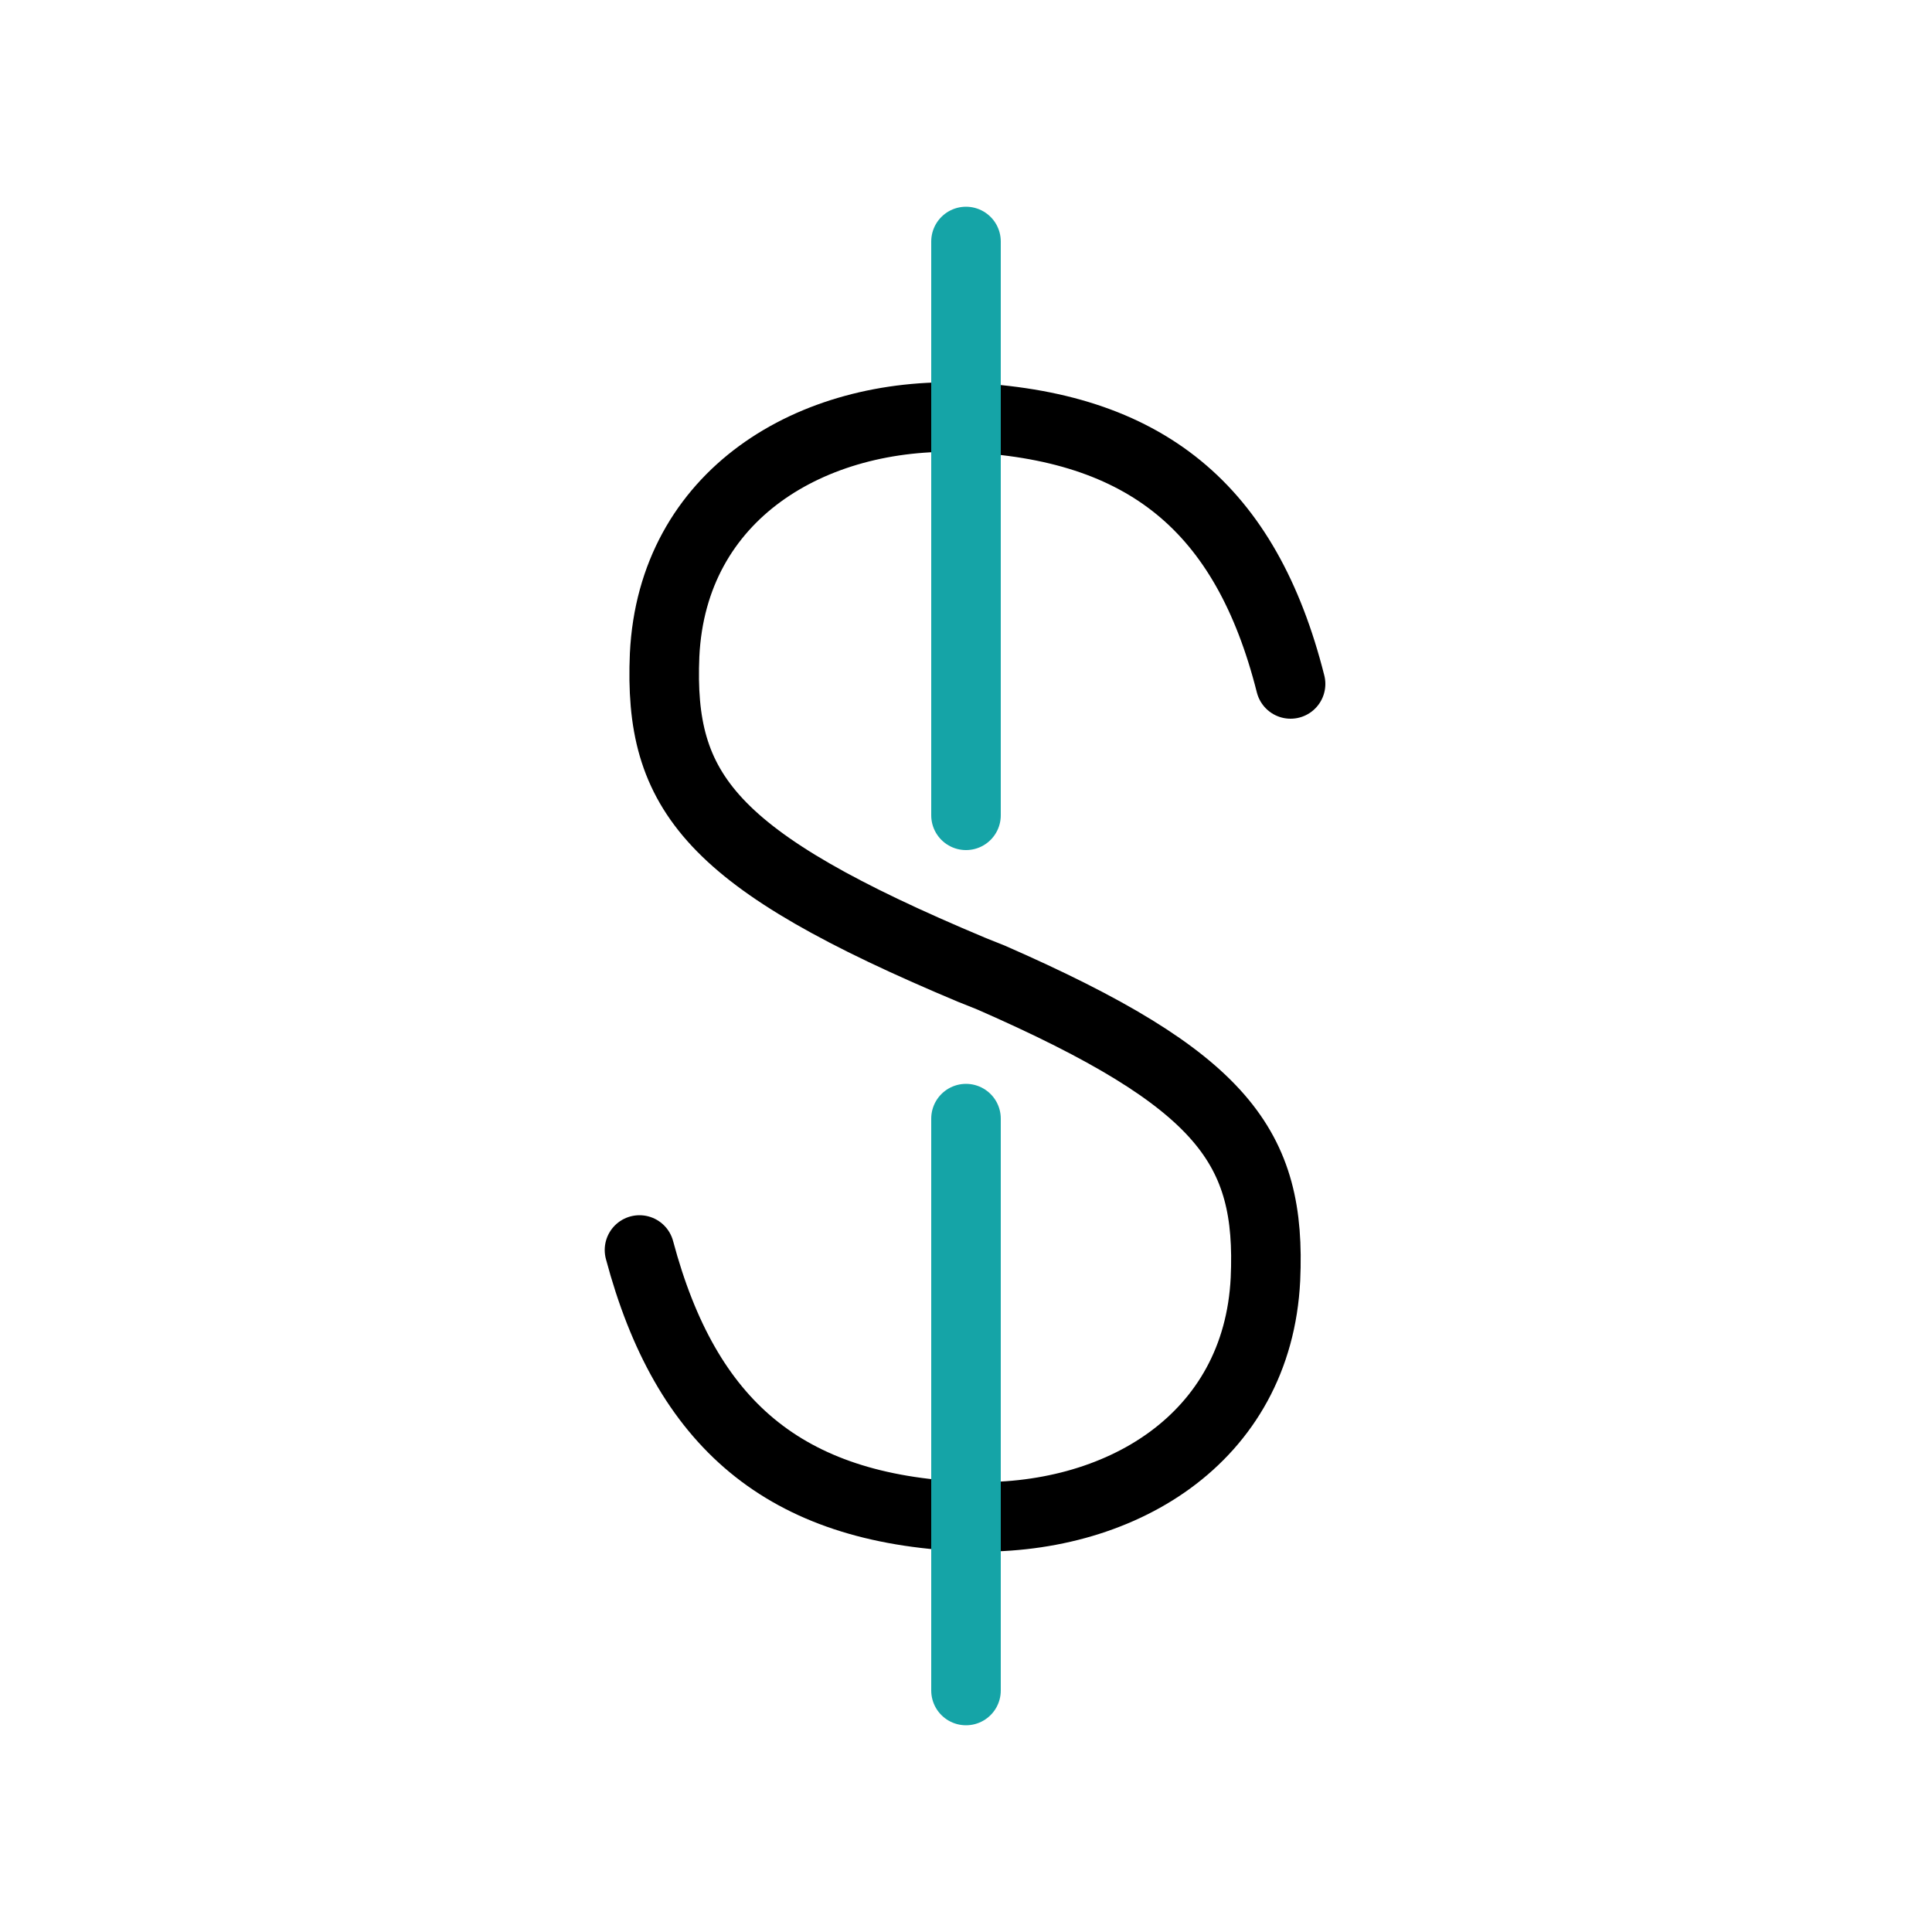 <svg xmlns="http://www.w3.org/2000/svg" version="1.1" id="No_Circle"
	x="0px" y="0px" viewBox="0 0 100 100"
	style="enable-background:new 0 0 100 100;">
<style type="text/css">
	.st0{fill:none;stroke:#000000;stroke-width:3.6;stroke-linecap:round;stroke-linejoin:round;stroke-miterlimit:10;}
	.st1{fill:none;stroke:#15A4A7;stroke-width:3.6;stroke-linecap:round;stroke-linejoin:round;stroke-miterlimit:10;}
</style>
<g>
	<g>
		<path class="st0" d="M66.8,35.4c-2.3-9.1-7.5-13.4-16.9-13.8c-7.9-0.3-15.1,4-15.5,12.3c-0.3,7.1,2.3,10.6,15.9,16.3l1,0.4
			c12.1,5.3,14.5,8.8,14.2,15.6c-0.4,8.3-7.6,12.6-15.5,12.3c-9.4-0.4-14.5-4.8-16.9-13.8"/>
	</g>
	<line class="st1" x1="50" y1="57.9" x2="50" y2="87.5"/>
	<line class="st1" x1="50" y1="12.5" x2="50" y2="42.2"/>
</g>
</svg>
